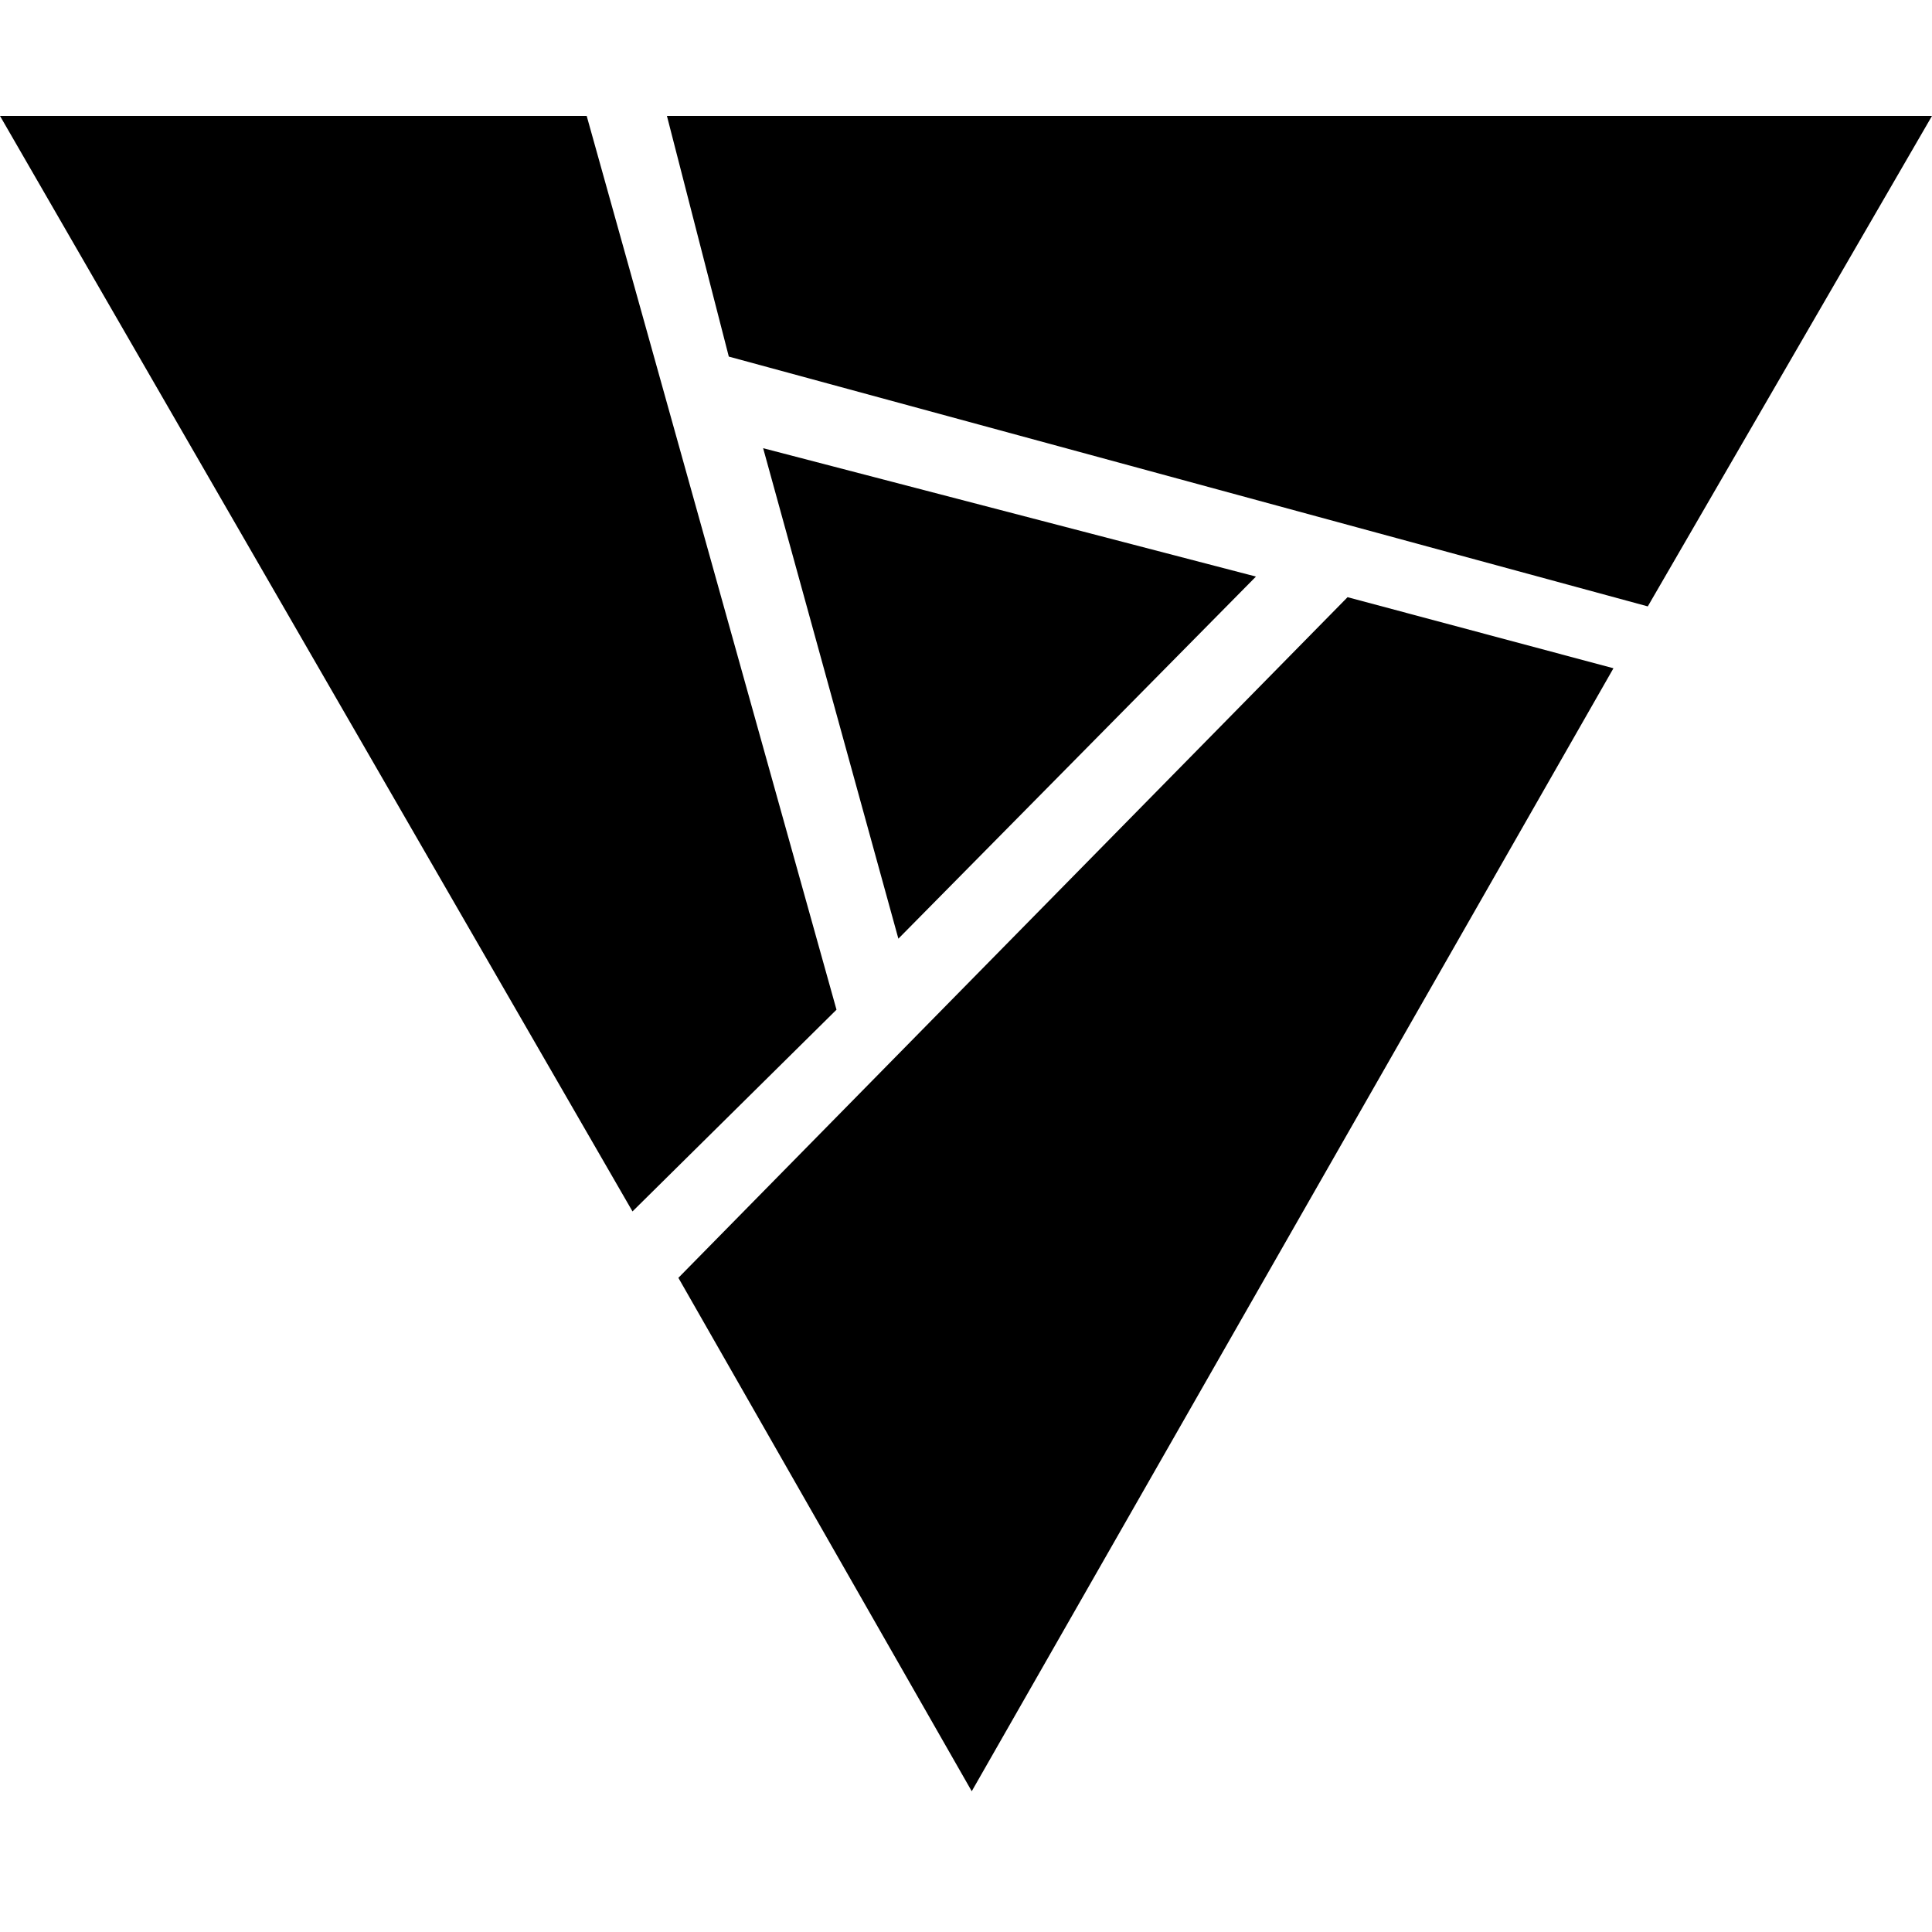 <?xml version="1.0" encoding="UTF-8"?>
<svg width="100pt" height="100pt" version="1.1" viewBox="0 0 100 100" xmlns="http://www.w3.org/2000/svg">
 <g>
  <path d="m32.738 62.703-32.738-56.703h30.367l12.93 46.262z"/>
  <path d="m37.723 18.457-3.203-12.457h65.48l-14.711 25.387z"/>
  <path d="m46.5 48.586-7-25.387 25.508 6.644z"/>
  <path d="m69.75 30.91-34.637 35.23 15.184 26.574 33.215-58.125z"/>
 </g>
</svg>
